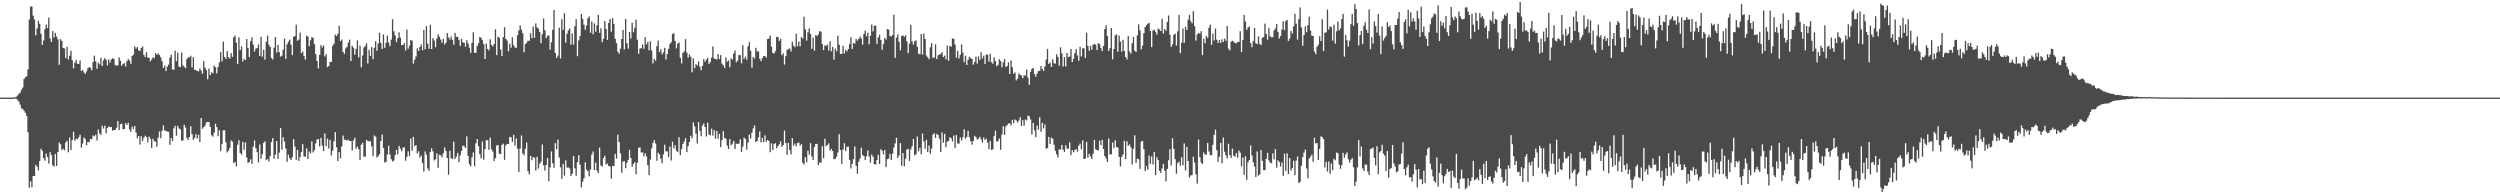 <?xml version="1.0" encoding="UTF-8"?>
<svg xmlns="http://www.w3.org/2000/svg" width="1920" height="150">
  <path d="M0 74.973h1v1.000H0zM1 74.968h1v1.000H1zM2 74.970h1v1.000H2zM3 74.963h1v1.000H3zM4 74.961h1v1.000H4zM5 74.966h1v1.000H5zM6 74.966h1v1.000H6zM7 74.959h1v1.000H7zM8 74.959h1v1.000H8zM9 74.968h1v1.000H9zM10 74.920h1v1.000H10zM11 74.689h1v1.000H11zM12 74.279h1v1.497H12zM13 73.311h1v3.431H13zM14 72.139h1v5.958H14zM15 71.123h1v9.187H15zM16 68.907h1v14.271H16zM17 67.218h1v16.550H17zM18 60.663h1v24.435H18zM19 59.292h1v27.322H19zM20 58.633h1v30.363H20zM21 53.329h1v48.216H21zM22 15.049h1v129.165H22zM23 5.001h1v134.145H23zM24 4.951h1v138.812H24zM25 12.055h1v123.129H25zM26 14.992h1v120.234H26zM27 27.182h1v99.470H27zM28 21.925h1v106.137H28zM29 15.987h1v114.857H29zM30 18.265h1v105.377H30zM31 25.944h1v88.337H31zM32 34.332h1v81.493H32zM33 31.116h1v90.342H33zM34 22.357h1v101.024H34zM35 18.853h1v99.113H35zM36 21.606h1v98.952H36zM37 13.481h1v112.232H37zM38 29.590h1v87.273H38zM39 32.256h1v86.918H39zM40 23.852h1v103.187H40zM41 28.851h1v99.099H41zM42 25.214h1v93.022H42zM43 28.084h1v99.362H43zM44 30.258h1v86.533H44zM45 49.743h1v59.699H45zM46 30.096h1v80.695H46zM47 31.382h1v83.858H47zM48 36.786h1v77.467H48zM49 37.196h1v78.316H49zM50 44.593h1v64.854H50zM51 35.923h1v72.205H51zM52 45.662h1v71.255H52zM53 42.826h1v62.762H53zM54 39.022h1v76.220H54zM55 46.181h1v61.459H55zM56 52.519h1v48.667H56zM57 48.065h1v60.049H57zM58 46.030h1v60.551H58zM59 48.974h1v57.980H59zM60 49.196h1v56.300H60zM61 46.394h1v57.079H61zM62 54.522h1v58.944H62zM63 53.783h1v56.449H63zM64 55.611h1v49.972H64zM65 56.747h1v50.114H65zM66 54.858h1v56.692H66zM67 52.430h1v56.573H67zM68 51.542h1v57.740H68zM69 52.050h1v54.664H69zM70 53.952h1v53.014H70zM71 47.733h1v56.323H71zM72 42.721h1v61.993H72zM73 47.031h1v56.403H73zM74 52.831h1v55.044H74zM75 48.100h1v51.375H75zM76 49.445h1v52.977H76zM77 44.328h1v59.363H77zM78 50.745h1v45.854H78zM79 46.383h1v52.350H79zM80 44.678h1v51.775H80zM81 45.918h1v56.474H81zM82 50.262h1v47.994H82zM83 45.612h1v51.421H83zM84 48.074h1v49.690H84zM85 45.708h1v51.855H85zM86 44.765h1v55.602H86zM87 45.261h1v54.591H87zM88 50.020h1v49.823H88zM89 50.423h1v47.694H89zM90 50.130h1v42.778H90zM91 44.016h1v55.934H91zM92 46.669h1v48.779H92zM93 50.482h1v44.518H93zM94 49.187h1v50.105H94zM95 48.411h1v50.649H95zM96 51.121h1v43.474H96zM97 47.054h1v48.951H97zM98 45.362h1v48.946H98zM99 46.502h1v52.865H99zM100 49.072h1v52.128H100zM101 43.002h1v54.252H101zM102 41.940h1v57.092H102zM103 35.648h1v61.015H103zM104 37.335h1v64.446H104zM105 36.145h1v70.136H105zM106 38.727h1v65.742H106zM107 39.068h1v71.924H107zM108 36.907h1v67.706H108zM109 35.701h1v72.711H109zM110 42.162h1v63.668H110zM111 43.824h1v60.395H111zM112 40.100h1v65.126H112zM113 44.172h1v65.174H113zM114 44.417h1v60.471H114zM115 47.076h1v59.461H115zM116 45.719h1v67.847H116zM117 44.019h1v62.592H117zM118 44.689h1v63.698H118zM119 40.784h1v68.053H119zM120 42.107h1v70.592H120zM121 40.945h1v64.664H121zM122 42.222h1v58.727H122zM123 44.124h1v62.082H123zM124 47.102h1v53.270H124zM125 52.233h1v44.041H125zM126 50.368h1v49.912H126zM127 54.646h1v45.868H127zM128 51.128h1v49.951H128zM129 49.619h1v51.599H129zM130 44.263h1v66.943H130zM131 42.004h1v64.041H131zM132 53.398h1v54.961H132zM133 53.497h1v45.106H133zM134 38.935h1v57.701H134zM135 47.005h1v57.250H135zM136 40.473h1v56.145H136zM137 51.196h1v47.482H137zM138 51.553h1v47.788H138zM139 40.361h1v67.621H139zM140 50.150h1v57.733H140zM141 51.242h1v44.614H141zM142 52.316h1v45.641H142zM143 45.394h1v60.484H143zM144 43.989h1v63.425H144zM145 44.053h1v61.143H145zM146 42.808h1v54.153H146zM147 51.741h1v51.393H147zM148 43.952h1v63.476H148zM149 53.645h1v52.274H149zM150 53.879h1v49.127H150zM151 54.449h1v52.048H151zM152 54.909h1v48.601H152zM153 52.595h1v56.467H153zM154 54.108h1v36.566H154zM155 56.559h1v42.327H155zM156 46.884h1v50.743H156zM157 52.002h1v44.467H157zM158 53.819h1v40.226H158zM159 60.901h1v32.723H159zM160 52.652h1v41.080H160zM161 57.603h1v39.819H161zM162 55.568h1v48.278H162zM163 56.335h1v48.642H163zM164 50.345h1v51.606H164zM165 51.617h1v43.398H165zM166 56.296h1v41.302H166zM167 51.496h1v53.160H167zM168 47.930h1v52.121H168zM169 40.061h1v76.032H169zM170 47.095h1v63.586H170zM171 31.936h1v68.150H171zM172 43.723h1v56.337H172zM173 45.234h1v64.190H173zM174 39.233h1v77.840H174zM175 43.863h1v71.896H175zM176 45.087h1v68.658H176zM177 40.821h1v67.053H177zM178 43.636h1v65.160H178zM179 28.690h1v96.604H179zM180 27.274h1v97.028H180zM181 32.641h1v95.089H181zM182 49.084h1v62.082H182zM183 28.699h1v78.971H183zM184 38.489h1v79.024H184zM185 35.589h1v83.272H185zM186 47.221h1v61.709H186zM187 45.156h1v69.882H187zM188 46.136h1v63.263H188zM189 29.963h1v91.056H189zM190 36.816h1v88.268H190zM191 43.817h1v80.598H191zM192 31.636h1v90.736H192zM193 28.732h1v97.128H193zM194 34.328h1v78.321H194zM195 39.597h1v68.239H195zM196 37.262h1v76.575H196zM197 36.921h1v79.914H197zM198 34.126h1v90.587H198zM199 43.016h1v67.985H199zM200 28.329h1v93.555H200zM201 43.522h1v74.865H201zM202 38.161h1v71.551H202zM203 45.728h1v62.803H203zM204 32.032h1v90.987H204zM205 27.345h1v94.821H205zM206 34.243h1v89.751H206zM207 36.106h1v83.862H207zM208 44.575h1v64.529H208zM209 45.692h1v60.322H209zM210 36.594h1v85.359H210zM211 28.400h1v90.374H211zM212 40.462h1v67.930H212zM213 34.465h1v87.566H213zM214 40.075h1v77.195H214zM215 43.492h1v54.922H215zM216 42.767h1v72.114H216zM217 38.143h1v67.200H217zM218 29.688h1v78.999H218zM219 45.229h1v68.907H219zM220 34.051h1v90.234H220zM221 32.103h1v86.719H221zM222 30.405h1v91.168H222zM223 34.376h1v88.497H223zM224 42.309h1v78.486H224zM225 28.269h1v78.603H225zM226 27.695h1v84.789H226zM227 19.020h1v103.768H227zM228 31.277h1v83.929H228zM229 30.432h1v93.102H229zM230 24.985h1v95.641H230zM231 40.816h1v75.879H231zM232 39.576h1v71.098H232zM233 42.957h1v77.257H233zM234 45.772h1v74.579H234zM235 27.418h1v86.497H235zM236 28.114h1v93.961H236zM237 35.392h1v80.951H237zM238 30.933h1v86.865H238zM239 28.482h1v80.095H239zM240 29.128h1v87.991H240zM241 33.952h1v81.393H241zM242 41.629h1v68.568H242zM243 46.843h1v60.299H243zM244 52.574h1v54.243H244zM245 42.194h1v70.274H245zM246 34.646h1v71.212H246zM247 36.431h1v75.316H247zM248 34.911h1v81.086H248zM249 43.369h1v59.173H249zM250 41.597h1v70.670H250zM251 51.565h1v54.939H251zM252 50.729h1v63.412H252zM253 47.525h1v59.935H253zM254 47.628h1v71.821H254zM255 35.094h1v80.619H255zM256 33.609h1v74.957H256zM257 26.521h1v74.957H257zM258 27.699h1v85.419H258zM259 25.948h1v97.744H259zM260 19.807h1v96.950H260zM261 31.515h1v90.111H261zM262 30.350h1v82.155H262zM263 39.809h1v64.297H263zM264 41.402h1v65.852H264zM265 37.223h1v70.123H265zM266 35.985h1v71.988H266zM267 32.767h1v74.561H267zM268 30.455h1v77.760H268zM269 46.875h1v61.475H269zM270 35.248h1v80.319H270zM271 36.651h1v71.246H271zM272 41.972h1v63.858H272zM273 37.530h1v76.687H273zM274 31.023h1v81.537H274zM275 44.154h1v70.379H275zM276 35.078h1v87.703H276zM277 51.682h1v59.482H277zM278 42.572h1v67.090H278zM279 36.431h1v83.942H279zM280 35.426h1v84.924H280zM281 33.279h1v74.114H281zM282 48.731h1v59.466H282zM283 38.274h1v70.347H283zM284 42.954h1v65.467H284zM285 36.172h1v76.245H285zM286 45.451h1v74.526H286zM287 36.710h1v67.351H287zM288 31.629h1v73.286H288zM289 38.997h1v81.963H289zM290 33.405h1v86.623H290zM291 25.131h1v93.267H291zM292 32.945h1v75.389H292zM293 37.697h1v65.600H293zM294 26.454h1v87.298H294zM295 36.697h1v88.149H295zM296 32.819h1v91.457H296zM297 27.317h1v91.349H297zM298 32.668h1v79.232H298zM299 35.429h1v83.205H299zM300 30.453h1v91.873H300zM301 14.772h1v109.307H301zM302 24.081h1v99.200H302zM303 27.271h1v91.855H303zM304 32.364h1v82.851H304zM305 29.386h1v89.211H305zM306 24.836h1v87.209H306zM307 28.857h1v85.389H307zM308 34.646h1v81.569H308zM309 34.595h1v78.783H309zM310 33.192h1v79.958H310zM311 38.802h1v84.631H311zM312 22.735h1v97.728H312zM313 37.445h1v78.793H313zM314 35.014h1v84.808H314zM315 30.700h1v75.677H315zM316 31.222h1v84.515H316zM317 48.830h1v56.273H317zM318 45.829h1v66.479H318zM319 43.421h1v67.980H319zM320 37.047h1v80.850H320zM321 39.171h1v76.991H321zM322 36.122h1v84.922H322zM323 34.147h1v85.327H323zM324 38.619h1v86.687H324zM325 22.964h1v108.813H325zM326 37.836h1v78.419H326zM327 19.995h1v98.806H327zM328 33.549h1v95.821H328zM329 37.463h1v93.645H329zM330 19.077h1v97.700H330zM331 37.614h1v76.302H331zM332 29.263h1v87.025H332zM333 31.144h1v92.027H333zM334 36.308h1v86.050H334zM335 29.583h1v88.165H335zM336 26.418h1v102.482H336zM337 28.230h1v90.566H337zM338 30.357h1v88.870H338zM339 32.824h1v88.003H339zM340 29.766h1v87.920H340zM341 34.126h1v79.131H341zM342 32.696h1v83.212H342zM343 25.367h1v96.016H343zM344 28.645h1v105.526H344zM345 30.331h1v85.524H345zM346 28.052h1v93.521H346zM347 30.588h1v91.633H347zM348 34.328h1v74.476H348zM349 25.227h1v96.824H349zM350 28.329h1v91.924H350zM351 28.283h1v89.108H351zM352 30.677h1v93.965H352zM353 35.234h1v84.091H353zM354 29.810h1v86.131H354zM355 32.538h1v79.239H355zM356 32.895h1v79.491H356zM357 35.841h1v77.781H357zM358 30.943h1v73.753H358zM359 33.346h1v86.337H359zM360 36.621h1v89.603H360zM361 40.668h1v87.099H361zM362 32.847h1v87.987H362zM363 24.735h1v92.361H363zM364 40.599h1v86.982H364zM365 40.569h1v69.495H365zM366 35.280h1v71.448H366zM367 33.197h1v79.088H367zM368 28.313h1v90.065H368zM369 29.098h1v92.528H369zM370 30.849h1v77.827H370zM371 33.918h1v88.712H371zM372 45.319h1v69.180H372zM373 33.463h1v74.236H373zM374 37.566h1v70.152H374zM375 38.690h1v76.421H375zM376 30.173h1v75.554H376zM377 34.472h1v80.148H377zM378 35.648h1v80.800H378zM379 33.701h1v89.973H379zM380 22.499h1v99.010H380zM381 42.359h1v69.285H381zM382 28.123h1v83.464H382zM383 29.015h1v89.026H383zM384 37.962h1v80.431H384zM385 43.103h1v68.188H385zM386 28.530h1v81.786H386zM387 20.952h1v101.770H387zM388 29.931h1v81.681H388zM389 31.284h1v79.232H389zM390 39.498h1v71.086H390zM391 33.479h1v71.677H391zM392 36.678h1v68.795H392zM393 28.727h1v80.285H393zM394 34.595h1v68.944H394zM395 36.495h1v75.286H395zM396 36.715h1v69.674H396zM397 27.010h1v87.277H397zM398 23.353h1v108.826H398zM399 19.530h1v94.498H399zM400 22.771h1v81.292H400zM401 25.509h1v92.354H401zM402 40.075h1v79.150H402zM403 33.877h1v80.397H403zM404 32.710h1v76.744H404zM405 31.062h1v100.365H405zM406 31.453h1v102.450H406zM407 25.543h1v94.151H407zM408 29.370h1v93.642H408zM409 20.293h1v100.307H409zM410 29.041h1v92.155H410zM411 18.004h1v113.015H411zM412 21.057h1v99.374H412zM413 22.005h1v107.492H413zM414 24.538h1v101.221H414zM415 33.215h1v90.930H415zM416 26.337h1v84.663H416zM417 14.149h1v112.814H417zM418 23.264h1v107.744H418zM419 29.283h1v97.428H419zM420 27.379h1v93.896H420zM421 27.301h1v111.905H421zM422 38.219h1v90.356H422zM423 32.529h1v83.736H423zM424 22.906h1v102.502H424zM425 7.640h1v121.207H425zM426 40.718h1v69.207H426zM427 44.536h1v69.987H427zM428 42.739h1v64.524H428zM429 21.224h1v99.774H429zM430 44.884h1v83.617H430zM431 14.786h1v122.598H431zM432 22.863h1v103.045H432zM433 10.123h1v124.747H433zM434 32.808h1v90.401H434zM435 25.893h1v102.809H435zM436 23.341h1v105.206H436zM437 21.909h1v107.401H437zM438 34.378h1v100.893H438zM439 25.722h1v107.627H439zM440 34.232h1v85.611H440zM441 20.219h1v109.042H441zM442 14.699h1v120.261H442zM443 43.153h1v81.370H443zM444 31.009h1v88.124H444zM445 27.722h1v98.763H445zM446 10.680h1v133.234H446zM447 14.433h1v125.121H447zM448 18.965h1v117.970H448zM449 22.826h1v101.864H449zM450 19.633h1v110.577H450zM451 14.097h1v117.297H451zM452 12.540h1v122.905H452zM453 25.122h1v105.075H453zM454 16.615h1v102.013H454zM455 26.308h1v90.012H455zM456 17.953h1v112.585H456zM457 24.374h1v100.630H457zM458 19.416h1v111.591H458zM459 11.472h1v121.543H459zM460 25.195h1v88.255H460zM461 21.758h1v105.311H461zM462 32.336h1v95.627H462zM463 29.755h1v91.587H463zM464 16.127h1v103.461H464zM465 22.293h1v104.137H465zM466 30.684h1v94.897H466zM467 17.576h1v109.925H467zM468 14.573h1v113.251H468zM469 24.310h1v112.967H469zM470 13.966h1v113.356H470zM471 18.365h1v109.351H471zM472 29.780h1v88.378H472zM473 33.055h1v88.813H473zM474 39.720h1v63.716H474zM475 41.199h1v67.834H475zM476 37.402h1v80.397H476zM477 29.972h1v102.697H477zM478 22.980h1v101.159H478zM479 37.997h1v85.686H479zM480 14.603h1v114.578H480zM481 33.142h1v91.894H481zM482 37.360h1v85.446H482zM483 24.568h1v90.546H483zM484 29.585h1v91.704H484zM485 17.525h1v110.637H485zM486 24.786h1v101.120H486zM487 21.375h1v103.162H487zM488 15.022h1v118.769H488zM489 30.492h1v94.457H489zM490 41.345h1v72.178H490zM491 37.271h1v75.922H491zM492 36.960h1v80.182H492zM493 34.055h1v82.995H493zM494 37.477h1v82.526H494zM495 28.477h1v89.186H495zM496 34.190h1v86.005H496zM497 32.270h1v94.558H497zM498 38.651h1v95.915H498zM499 31.599h1v90.873H499zM500 38.695h1v75.320H500zM501 48.679h1v61.153H501zM502 45.234h1v62.377H502zM503 46.648h1v63.538H503zM504 35.442h1v88.078H504zM505 31.126h1v86.179H505zM506 39.995h1v78.593H506zM507 37.788h1v84.123H507zM508 41.730h1v83.675H508zM509 40.162h1v78.436H509zM510 36.752h1v74.398H510zM511 45.735h1v70.557H511zM512 41.473h1v74.787H512zM513 37.532h1v83.098H513zM514 33.861h1v78.733H514zM515 32.474h1v90.813H515zM516 26.102h1v82.702H516zM517 25.511h1v88.426H517zM518 31.444h1v80.129H518zM519 37.173h1v78.568H519zM520 33.543h1v83.180H520zM521 32.570h1v72.810H521zM522 44.273h1v74.929H522zM523 48.724h1v65.806H523zM524 40.590h1v69.923H524zM525 39.411h1v69.319H525zM526 30.075h1v75.986H526zM527 40.354h1v76.371H527zM528 44.261h1v67.932H528zM529 41.762h1v67.296H529zM530 43.588h1v60.640H530zM531 55.559h1v50.771H531zM532 44.778h1v49.228H532zM533 52.373h1v44.774H533zM534 49.326h1v53.313H534zM535 50.235h1v59.928H535zM536 47.163h1v46.575H536zM537 51.233h1v49.276H537zM538 53.918h1v50.718H538zM539 50.606h1v45.829H539zM540 45.401h1v49.445H540zM541 47.360h1v50.185H541zM542 45.900h1v58.955H542zM543 44.447h1v49.738H543zM544 49.107h1v54.144H544zM545 47.720h1v56.273H545zM546 44.238h1v54.517H546zM547 35.662h1v68.481H547zM548 44.955h1v54.948H548zM549 45.335h1v61.269H549zM550 45.742h1v54.925H550zM551 41.535h1v65.064H551zM552 45.415h1v57.372H552zM553 42.300h1v70.692H553zM554 48.825h1v58.754H554zM555 50.159h1v50.478H555zM556 52.192h1v53.764H556zM557 44.023h1v62.517H557zM558 47.388h1v64.494H558zM559 46.362h1v68.138H559zM560 51.574h1v55.183H560zM561 44.801h1v66.721H561zM562 45.749h1v64.572H562zM563 41.048h1v67.133H563zM564 38.802h1v75.510H564zM565 47.887h1v62.444H565zM566 46.523h1v64.041H566zM567 42.192h1v68.143H567zM568 42.435h1v64.499H568zM569 48.656h1v68.040H569zM570 34.678h1v77.937H570zM571 45.241h1v60.406H571zM572 43.423h1v63.341H572zM573 45.856h1v69.086H573zM574 35.582h1v74.011H574zM575 32.417h1v70.894H575zM576 38.981h1v67.362H576zM577 51.968h1v50.038H577zM578 43.735h1v54.858H578zM579 44.946h1v51.400H579zM580 36.701h1v72.375H580zM581 39.425h1v68.868H581zM582 39.466h1v65.998H582zM583 45.065h1v55.911H583zM584 46.960h1v62.361H584zM585 44.639h1v61.308H585zM586 43.057h1v65.977H586zM587 43.078h1v60.844H587zM588 44.197h1v64.691H588zM589 30.004h1v77.522H589zM590 29.604h1v78.557H590zM591 27.312h1v89.564H591zM592 35.815h1v74.247H592zM593 40.544h1v74.668H593zM594 41.180h1v69.447H594zM595 39.320h1v70.628H595zM596 28.292h1v85.558H596zM597 28.473h1v83.640H597zM598 31.421h1v79.376H598zM599 29.771h1v78.831H599zM600 42.371h1v70.269H600zM601 40.947h1v70.425H601zM602 49.594h1v50.720H602zM603 43.174h1v66.614H603zM604 38.313h1v80.566H604zM605 37.738h1v71.983H605zM606 37.102h1v78.138H606zM607 39.462h1v79.175H607zM608 32.057h1v74.055H608zM609 35.028h1v76.836H609zM610 36.303h1v73.911H610zM611 25.832h1v86.545H611zM612 35.536h1v74.343H612zM613 31.897h1v77.534H613zM614 35.568h1v76.350H614zM615 28.489h1v82.230H615zM616 29.613h1v95.359H616zM617 12.831h1v113.530H617zM618 22.600h1v98.092H618zM619 31.162h1v93.471H619zM620 24.820h1v90.834H620zM621 21.753h1v97.050H621zM622 26.072h1v83.821H622zM623 37.484h1v82.615H623zM624 28.997h1v93.853H624zM625 38.878h1v73.995H625zM626 27.058h1v83.558H626zM627 27.576h1v82.876H627zM628 26.429h1v100.257H628zM629 24.078h1v100.639H629zM630 24.216h1v100.770H630zM631 33.836h1v78.436H631zM632 38.434h1v83.134H632zM633 34.863h1v71.780H633zM634 35.335h1v76.955H634zM635 34.206h1v77.106H635zM636 38.832h1v71.242H636zM637 31.709h1v83.933H637zM638 39.411h1v74.913H638zM639 35.999h1v80.038H639zM640 45.818h1v76.417H640zM641 37.271h1v84.872H641zM642 39.427h1v80.949H642zM643 27.418h1v89.733H643zM644 34.328h1v68.761H644zM645 41.464h1v73.711H645zM646 41.288h1v84.576H646zM647 35.058h1v79.832H647zM648 41.068h1v68.969H648zM649 38.223h1v77.872H649zM650 39.418h1v73.393H650zM651 37.679h1v74.895H651zM652 33.849h1v88.934H652zM653 28.574h1v100.829H653zM654 37.569h1v88.337H654zM655 32.998h1v89.163H655zM656 33.547h1v78.932H656zM657 29.876h1v97.433H657zM658 31.199h1v102.276H658zM659 29.931h1v94.320H659zM660 28.104h1v93.702H660zM661 29.544h1v83.936H661zM662 34.369h1v84.711H662zM663 26.093h1v93.885H663zM664 23.518h1v99.390H664zM665 27.921h1v92.091H665zM666 25.138h1v90.367H666zM667 34.012h1v86.174H667zM668 27.512h1v97.298H668zM669 18.835h1v99.857H669zM670 24.092h1v96.240H670zM671 19.775h1v106.320H671zM672 19.643h1v106.696H672zM673 33.728h1v89.214H673zM674 28.734h1v90.102H674zM675 26.690h1v99.287H675zM676 30.622h1v84.004H676zM677 38.299h1v77.426H677zM678 33.737h1v84.844H678zM679 29.089h1v86.108H679zM680 30.407h1v97.959H680zM681 22.289h1v99.987H681zM682 22.737h1v99.074H682zM683 27.605h1v90.514H683zM684 28.047h1v94.865H684zM685 26.823h1v91.296H685zM686 11.295h1v102.065H686zM687 44.442h1v65.712H687zM688 28.873h1v76.971H688zM689 26.404h1v94.906H689zM690 32.092h1v87.325H690zM691 38.665h1v71.281H691zM692 27.713h1v99.589H692zM693 27.193h1v90.381H693zM694 28.304h1v99.461H694zM695 27.022h1v94.938H695zM696 31.723h1v83.180H696zM697 40.787h1v73.462H697zM698 33.465h1v90.125H698zM699 19.045h1v95.748H699zM700 31.796h1v80.537H700zM701 34.259h1v72.421H701zM702 31.746h1v87.561H702zM703 31.016h1v87.472H703zM704 35.896h1v68.978H704zM705 41.169h1v75.048H705zM706 41.677h1v71.910H706zM707 26.147h1v92.340H707zM708 41.860h1v60.752H708zM709 25.781h1v82.812H709zM710 30.016h1v84.208H710zM711 42.661h1v64.666H711zM712 43.920h1v72.881H712zM713 45.454h1v66.339H713zM714 36.305h1v81.793H714zM715 33.105h1v81.031H715zM716 44.417h1v59.003H716zM717 44.138h1v58.090H717zM718 33.991h1v71.926H718zM719 45.362h1v57.417H719zM720 42.421h1v61.272H720zM721 41.812h1v64.728H721zM722 41.425h1v75.304H722zM723 40.025h1v61.691H723zM724 43.801h1v65.804H724zM725 42.654h1v60.166H725zM726 45.630h1v67.442H726zM727 34.994h1v73.798H727zM728 46.626h1v61.588H728zM729 35.319h1v70.136H729zM730 35.896h1v70.322H730zM731 29.530h1v79.159H731zM732 29.745h1v74.364H732zM733 34.264h1v79.422H733zM734 44.229h1v59.512H734zM735 39.020h1v71.075H735zM736 44.971h1v65.428H736zM737 42.128h1v63.464H737zM738 34.094h1v73.885H738zM739 40.414h1v65.018H739zM740 47.772h1v51.489H740zM741 42.833h1v63.789H741zM742 49.912h1v55.213H742zM743 45.882h1v54.563H743zM744 43.526h1v61.892H744zM745 44.680h1v63.673H745zM746 45.266h1v65.815H746zM747 49.688h1v58.532H747zM748 47.678h1v56.646H748zM749 43.522h1v61.638H749zM750 48.848h1v58.351H750zM751 43.373h1v63.132H751zM752 46.156h1v58.880H752zM753 40.100h1v66.973H753zM754 44.843h1v64.698H754zM755 42.776h1v62.842H755zM756 49.118h1v58.406H756zM757 41.901h1v64.590H757zM758 42.048h1v67.484H758zM759 47.360h1v67.250H759zM760 41.434h1v66.644H760zM761 47.841h1v67.328H761zM762 48.894h1v65.810H762zM763 44.039h1v60.496H763zM764 46.875h1v53.503H764zM765 50.912h1v57.909H765zM766 49.837h1v58.418H766zM767 45.497h1v60.830H767zM768 46.832h1v68.161H768zM769 51.640h1v51.675H769zM770 47.903h1v48.901H770zM771 45.369h1v58.241H771zM772 51.453h1v45.701H772zM773 50.569h1v45.534H773zM774 47.884h1v47.019H774zM775 56.841h1v37.848H775zM776 46.383h1v49.995H776zM777 51.709h1v40.279H777zM778 56.641h1v38.047H778zM779 55.650h1v36.115H779zM780 61.780h1v30.675H780zM781 60.443h1v33.696H781zM782 56.424h1v36.200H782zM783 57.420h1v32.588H783zM784 58.038h1v38.715H784zM785 60.017h1v32.249H785zM786 57.857h1v38.683H786zM787 58.074h1v33.717H787zM788 53.458h1v39.066H788zM789 59.583h1v29.214H789zM790 65.165h1v24.232H790zM791 55.222h1v36.491H791zM792 52.931h1v50.411H792zM793 52.098h1v42.320H793zM794 56.884h1v43.261H794zM795 58.935h1v46.470H795zM796 56.406h1v40.063H796zM797 54.609h1v44.868H797zM798 54.327h1v35.765H798zM799 50.791h1v50.430H799zM800 52.984h1v41.366H800zM801 54.545h1v44.078H801zM802 51.066h1v44.540H802zM803 45.699h1v68.578H803zM804 37.592h1v76.064H804zM805 49.079h1v56.062H805zM806 48.081h1v62.533H806zM807 51.448h1v54.227H807zM808 45.502h1v61.153H808zM809 48.651h1v62.503H809zM810 48.823h1v66.927H810zM811 41.695h1v76.794H811zM812 43.716h1v77.232H812zM813 50.432h1v64.323H813zM814 36.344h1v78.557H814zM815 40.933h1v70.425H815zM816 51.093h1v63.840H816zM817 43.874h1v72.931H817zM818 50.990h1v60.596H818zM819 40.704h1v73.517H819zM820 43.879h1v70.374H820zM821 43.430h1v65.874H821zM822 37.637h1v81.562H822zM823 47.642h1v67.587H823zM824 45.133h1v71.915H824zM825 40.800h1v74.524H825zM826 37.720h1v76.701H826zM827 42.572h1v73.853H827zM828 46.692h1v65.179H828zM829 35.985h1v74.325H829zM830 43.364h1v71.228H830zM831 37.292h1v70.427H831zM832 36.967h1v85.123H832zM833 44.577h1v77.227H833zM834 25.209h1v83.704H834zM835 35.195h1v85.897H835zM836 38.988h1v79.122H836zM837 35.204h1v84.920H837zM838 38.271h1v83.851H838zM839 34.371h1v83.768H839zM840 33.639h1v73.938H840zM841 34.399h1v80.221H841zM842 38.450h1v76.849H842zM843 33.133h1v82.418H843zM844 33.847h1v74.167H844zM845 36.905h1v74.467H845zM846 39.214h1v68.182H846zM847 35.321h1v79.088H847zM848 22.332h1v97.547H848zM849 19.389h1v102.232H849zM850 27.713h1v96.732H850zM851 39.093h1v67.294H851zM852 36.921h1v81.670H852zM853 21.510h1v97.039H853zM854 45.584h1v63.892H854zM855 37.637h1v75.911H855zM856 27.287h1v80.452H856zM857 26.319h1v86.627H857zM858 39.718h1v73.606H858zM859 27.319h1v93.226H859zM860 31.970h1v95.874H860zM861 39.642h1v80.820H861zM862 30.588h1v88.023H862zM863 39.109h1v69.001H863zM864 43.801h1v78.360H864zM865 45.689h1v62.846H865zM866 27.628h1v84.306H866zM867 39.503h1v71.425H867zM868 41.187h1v71.970H868zM869 33.268h1v93.052H869zM870 28.329h1v85.915H870zM871 38.853h1v65.083H871zM872 39.903h1v85.158H872zM873 27.184h1v94.606H873zM874 18.670h1v103.670H874zM875 23.412h1v106.322H875zM876 37.914h1v70.837H876zM877 35.014h1v73.171H877zM878 25.507h1v89.001H878zM879 20.762h1v110.653H879zM880 19.363h1v108.101H880zM881 18.265h1v112.090H881zM882 17.509h1v101.930H882zM883 23.811h1v102.095H883zM884 36.214h1v83.917H884zM885 23.426h1v102.839H885zM886 22.836h1v93.972H886zM887 24.442h1v110.053H887zM888 26.619h1v94.160H888zM889 21.899h1v101.047H889zM890 22.687h1v108.426H890zM891 23.822h1v109.005H891zM892 14.440h1v114.908H892zM893 25.745h1v100.033H893zM894 22.236h1v108.884H894zM895 23.579h1v115.778H895zM896 16.788h1v112.917H896zM897 11.868h1v111.230H897zM898 26.722h1v87.865H898zM899 35.985h1v91.013H899zM900 34.060h1v72.109H900zM901 26.825h1v87.424H901zM902 25.770h1v96.492H902zM903 35.019h1v98.419H903zM904 24.083h1v101.253H904zM905 11.435h1v112.660H905zM906 40.812h1v86.453H906zM907 32.755h1v87.911H907zM908 21.863h1v105.087H908zM909 32.835h1v77.300H909zM910 20.599h1v110.323H910zM911 23.099h1v89.733H911zM912 15.150h1v108.517H912zM913 11.421h1v124.990H913zM914 16.267h1v118.510H914zM915 17.921h1v116.528H915zM916 8.562h1v111.749H916zM917 20.132h1v104.700H917zM918 31.135h1v102.802H918zM919 26.418h1v114.608H919zM920 25.333h1v81.866H920zM921 25.859h1v94.890H921zM922 23.971h1v100.703H922zM923 42.320h1v83.654H923zM924 29.691h1v87.371H924zM925 33.188h1v85.680H925zM926 27.665h1v90.990H926zM927 29.105h1v80.672H927zM928 21.426h1v94.917H928zM929 18.878h1v100.211H929zM930 34.348h1v85.018H930zM931 25.749h1v85.490H931zM932 31.098h1v72.542H932zM933 21.897h1v77.655H933zM934 30.480h1v84.814H934zM935 33.005h1v91.328H935zM936 30.801h1v89.525H936zM937 32.959h1v76.703H937zM938 30.201h1v95.162H938zM939 32.304h1v73.313H939zM940 29.629h1v86.847H940zM941 31.407h1v87.957H941zM942 20.007h1v101.589H942zM943 37.342h1v73.041H943zM944 38.747h1v80.338H944zM945 31.998h1v89.268H945zM946 31.306h1v82.809H946zM947 31.995h1v87.625H947zM948 33.138h1v87.165H948zM949 33.314h1v84.226H949zM950 32.185h1v88.985H950zM951 32.137h1v83.434H951zM952 23.952h1v93.265H952zM953 40.011h1v87.760H953zM954 30.602h1v90.504H954zM955 11.462h1v122.802H955zM956 16.528h1v103.466H956zM957 23.048h1v115.061H957zM958 21.160h1v103.491H958zM959 20.382h1v102.489H959zM960 33.041h1v78.683H960zM961 36.266h1v83.153H961zM962 31.590h1v93.052H962zM963 21.508h1v106.480H963zM964 33.263h1v102.747H964zM965 33.907h1v82.425H965zM966 27.880h1v107.000H966zM967 33.618h1v100.365H967zM968 34.646h1v80.544H968zM969 29.059h1v94.425H969zM970 28.505h1v102.171H970zM971 18.132h1v112.509H971zM972 26.042h1v95.998H972zM973 30.448h1v86.909H973zM974 21.613h1v101.591H974zM975 27.848h1v97.105H975zM976 28.674h1v96.652H976zM977 28.544h1v89.264H977zM978 23.280h1v99.083H978zM979 21.840h1v92.697H979zM980 18.450h1v110.305H980zM981 24.417h1v98.689H981zM982 29.553h1v94.931H982zM983 27.546h1v100.365H983zM984 22.611h1v102.177H984zM985 16.262h1v118.810H985zM986 23.151h1v94.828H986zM987 16.203h1v115.075H987zM988 15.202h1v102.560H988zM989 31.444h1v102.294H989zM990 29.624h1v91.738H990zM991 23.758h1v107.263H991zM992 25.754h1v103.418H992zM993 20.215h1v103.212H993zM994 10.650h1v123.928H994zM995 18.148h1v105.238H995zM996 30.416h1v89.802H996zM997 14.685h1v125.880H997zM998 5.711h1v133.894H998zM999 21.066h1v106.265H999zM1000 35.106h1v85.499H1000zM1001 26.891h1v90.305H1001zM1002 20.366h1v94.480H1002zM1003 24.754h1v104.581H1003zM1004 19.338h1v117.602H1004zM1005 12.833h1v108.982H1005zM1006 23.467h1v96.854H1006zM1007 27.374h1v91.386H1007zM1008 27.715h1v96.552H1008zM1009 39.601h1v66.211H1009zM1010 41.579h1v68.536H1010zM1011 35.960h1v73.933H1011zM1012 34.314h1v88.513H1012zM1013 27.832h1v86.508H1013zM1014 31.519h1v73.217H1014zM1015 14.758h1v90.578H1015zM1016 39.235h1v67.552H1016zM1017 25.253h1v103.365H1017zM1018 24.722h1v99.593H1018zM1019 7.347h1v124.452H1019zM1020 22.664h1v101.319H1020zM1021 20.130h1v113.381H1021zM1022 20.881h1v104.761H1022zM1023 31.178h1v99.413H1023zM1024 18.931h1v103.056H1024zM1025 33.511h1v89.577H1025zM1026 24.021h1v93.143H1026zM1027 16.544h1v101.106H1027zM1028 23.348h1v103.091H1028zM1029 21.831h1v107.833H1029zM1030 14.770h1v112.122H1030zM1031 10.650h1v106.737H1031zM1032 43.536h1v77.586H1032zM1033 26.832h1v91.770H1033zM1034 30.892h1v86.089H1034zM1035 35.809h1v86.510H1035zM1036 31.256h1v93.590H1036zM1037 18.608h1v104.084H1037zM1038 10.632h1v110.777H1038zM1039 19.883h1v108.566H1039zM1040 3.159h1v139.700H1040zM1041 6.958h1v132.523H1041zM1042 17.715h1v110.868H1042zM1043 34.895h1v72.652H1043zM1044 27.106h1v93.107H1044zM1045 23.795h1v88.673H1045zM1046 33.838h1v95.515H1046zM1047 19.791h1v111.571H1047zM1048 17.079h1v109.280H1048zM1049 22.787h1v103.699H1049zM1050 25.319h1v106.503H1050zM1051 7.274h1v127.098H1051zM1052 37.788h1v76.769H1052zM1053 28.542h1v85.503H1053zM1054 33.488h1v79.834H1054zM1055 16.452h1v104.819H1055zM1056 20.043h1v107.014H1056zM1057 25.028h1v87.263H1057zM1058 10.773h1v123.017H1058zM1059 27.390h1v89.660H1059zM1060 41.565h1v74.387H1060zM1061 20.359h1v90.795H1061zM1062 31.203h1v86.886H1062zM1063 29.109h1v90.417H1063zM1064 27.583h1v103.855H1064zM1065 16.976h1v98.991H1065zM1066 20.741h1v115.663H1066zM1067 19.547h1v110.365H1067zM1068 23.863h1v105.043H1068zM1069 34.053h1v77.307H1069zM1070 37.830h1v87.781H1070zM1071 19.137h1v108.691H1071zM1072 19.256h1v113.079H1072zM1073 14.271h1v117.313H1073zM1074 9.279h1v117.103H1074zM1075 32.455h1v93.420H1075zM1076 34.664h1v83.315H1076zM1077 37.605h1v71.619H1077zM1078 16.969h1v112.896H1078zM1079 14.825h1v119.847H1079zM1080 25.619h1v102.901H1080zM1081 7.519h1v118.913H1081zM1082 20.210h1v115.974H1082zM1083 9.368h1v126.714H1083zM1084 16.541h1v123.001H1084zM1085 14.076h1v119.815H1085zM1086 16.507h1v109.511H1086zM1087 22.808h1v107.515H1087zM1088 8.292h1v135.587H1088zM1089 14.138h1v115.677H1089zM1090 28.324h1v109.527H1090zM1091 5.180h1v132.399H1091zM1092 24.694h1v116.748H1092zM1093 20.309h1v110.747H1093zM1094 27.665h1v112.761H1094zM1095 29.718h1v89.610H1095zM1096 35.399h1v78.882H1096zM1097 24.767h1v88.355H1097zM1098 18.674h1v107.032H1098zM1099 14.040h1v116.032H1099zM1100 12.781h1v122.623H1100zM1101 10.215h1v128.817H1101zM1102 11.053h1v129.215H1102zM1103 25.214h1v95.725H1103zM1104 3.973h1v139.416H1104zM1105 31.421h1v101.360H1105zM1106 16.285h1v109.399H1106zM1107 19.746h1v114.876H1107zM1108 17.299h1v123.500H1108zM1109 21.707h1v113.622H1109zM1110 12.225h1v121.447H1110zM1111 24.788h1v104.894H1111zM1112 27.674h1v104.501H1112zM1113 19.352h1v111.971H1113zM1114 5.324h1v139.137H1114zM1115 13.314h1v117.787H1115zM1116 15.527h1v120.092H1116zM1117 12.657h1v124.132H1117zM1118 14.005h1v104.153H1118zM1119 24.811h1v115.675H1119zM1120 8.871h1v136.089H1120zM1121 12.554h1v124.903H1121zM1122 14.449h1v115.878H1122zM1123 14.973h1v122.102H1123zM1124 14.365h1v122.807H1124zM1125 5.759h1v139.590H1125zM1126 5.571h1v138.583H1126zM1127 8.826h1v128.098H1127zM1128 11.554h1v130.968H1128zM1129 29.775h1v109.213H1129zM1130 10.540h1v125.816H1130zM1131 18.956h1v104.569H1131zM1132 24.467h1v113.972H1132zM1133 9.700h1v127.970H1133zM1134 16.102h1v120.419H1134zM1135 22.783h1v115.709H1135zM1136 9.933h1v119.948H1136zM1137 13.477h1v120.751H1137zM1138 12.410h1v128.778H1138zM1139 14.317h1v111.411H1139zM1140 21.384h1v115.427H1140zM1141 19.748h1v103.910H1141zM1142 29.636h1v108.568H1142zM1143 23.914h1v111.930H1143zM1144 15.166h1v120.303H1144zM1145 16.441h1v122.983H1145zM1146 8.732h1v132.216H1146zM1147 18.279h1v118.293H1147zM1148 14.584h1v116.533H1148zM1149 15.104h1v117.382H1149zM1150 24.985h1v103.008H1150zM1151 37.658h1v84.052H1151zM1152 29.654h1v99.857H1152zM1153 16.113h1v120.026H1153zM1154 14.424h1v125.842H1154zM1155 11.309h1v127.810H1155zM1156 12.103h1v117.941H1156zM1157 9.988h1v132.859H1157zM1158 37.285h1v89.726H1158zM1159 18.523h1v110.847H1159zM1160 36.390h1v67.367H1160zM1161 39.127h1v71.658H1161zM1162 37.061h1v82.908H1162zM1163 22.066h1v104.661H1163zM1164 30.054h1v93.707H1164zM1165 9.167h1v123.029H1165zM1166 9.982h1v121.875H1166zM1167 1.524h1v133.623H1167zM1168 12.669h1v115.707H1168zM1169 24.346h1v115.491H1169zM1170 17.061h1v112.280H1170zM1171 23.488h1v96.792H1171zM1172 23.309h1v95.084H1172zM1173 24.593h1v115.020H1173zM1174 31.879h1v92.860H1174zM1175 21.867h1v105.293H1175zM1176 16.138h1v107.920H1176zM1177 24.463h1v110.703H1177zM1178 23.481h1v97.735H1178zM1179 25.388h1v88.719H1179zM1180 25.275h1v91.832H1180zM1181 32.595h1v96.162H1181zM1182 41.041h1v70.912H1182zM1183 29.764h1v84.093H1183zM1184 40.295h1v92.871H1184zM1185 24.255h1v89.616H1185zM1186 31.886h1v98.383H1186zM1187 21.334h1v112.099H1187zM1188 28.745h1v107.151H1188zM1189 9.938h1v121.703H1189zM1190 46.417h1v63.865H1190zM1191 36.417h1v89.257H1191zM1192 29.226h1v88.637H1192zM1193 19.512h1v106.439H1193zM1194 31.098h1v102.958H1194zM1195 31.769h1v75.474H1195zM1196 29.434h1v102.731H1196zM1197 30.128h1v91.775H1197zM1198 31.158h1v98.795H1198zM1199 11.515h1v119.080H1199zM1200 26.585h1v98.376H1200zM1201 35.090h1v81.500H1201zM1202 22.204h1v99.598H1202zM1203 27.422h1v94.043H1203zM1204 26.022h1v93.942H1204zM1205 20.615h1v117.107H1205zM1206 32.925h1v85.041H1206zM1207 30.858h1v101.987H1207zM1208 13.017h1v118.222H1208zM1209 23.799h1v106.192H1209zM1210 8.553h1v134.393H1210zM1211 16.601h1v117.323H1211zM1212 24.783h1v107.606H1212zM1213 30.878h1v85.872H1213zM1214 28.722h1v93.027H1214zM1215 26.969h1v94.432H1215zM1216 11.765h1v111.742H1216zM1217 22.096h1v99.225H1217zM1218 20.547h1v114.402H1218zM1219 14.770h1v116.540H1219zM1220 25.184h1v104.798H1220zM1221 15.628h1v115.189H1221zM1222 34.307h1v82.164H1222zM1223 23.483h1v95.004H1223zM1224 38.530h1v73.270H1224zM1225 40.425h1v68.317H1225zM1226 27.452h1v90.433H1226zM1227 18.874h1v96.435H1227zM1228 28.647h1v83.109H1228zM1229 27.200h1v96.449H1229zM1230 38.310h1v74.744H1230zM1231 30.098h1v101.127H1231zM1232 27.736h1v91.669H1232zM1233 31.432h1v85.059H1233zM1234 29.320h1v86.675H1234zM1235 35.266h1v97.845H1235zM1236 16.704h1v95.158H1236zM1237 44.609h1v76.728H1237zM1238 29.897h1v98.202H1238zM1239 25.305h1v78.587H1239zM1240 34.987h1v91.901H1240zM1241 19.164h1v98.497H1241zM1242 16.141h1v115.359H1242zM1243 17.553h1v106.412H1243zM1244 28.846h1v91.326H1244zM1245 39.931h1v92.132H1245zM1246 40.018h1v63.572H1246zM1247 28.395h1v98.470H1247zM1248 36.324h1v94.105H1248zM1249 8.473h1v117.270H1249zM1250 22.234h1v111.520H1250zM1251 29.173h1v101.099H1251zM1252 6.601h1v131.435H1252zM1253 6.047h1v138.563H1253zM1254 10.771h1v127.096H1254zM1255 20.139h1v115.521H1255zM1256 11.243h1v116.693H1256zM1257 22.799h1v103.594H1257zM1258 11.948h1v124.196H1258zM1259 13.255h1v123.663H1259zM1260 34.872h1v93.739H1260zM1261 19.265h1v119.728H1261zM1262 13.417h1v100.145H1262zM1263 25.877h1v105.869H1263zM1264 23.161h1v106.556H1264zM1265 26.491h1v107.613H1265zM1266 14.200h1v112.550H1266zM1267 20.242h1v108.412H1267zM1268 20.908h1v108.444H1268zM1269 18.894h1v102.811H1269zM1270 23.122h1v103.530H1270zM1271 37.214h1v89.101H1271zM1272 31.078h1v100.562H1272zM1273 21.002h1v110.035H1273zM1274 12.074h1v107.687H1274zM1275 19.217h1v117.128H1275zM1276 23.220h1v107.925H1276zM1277 16.532h1v126.272H1277zM1278 16.924h1v121.740H1278zM1279 11.494h1v117.737H1279zM1280 31.647h1v103.423H1280zM1281 19.462h1v98.186H1281zM1282 15.440h1v112.683H1282zM1283 14.268h1v120.520H1283zM1284 12.428h1v112.289H1284zM1285 15.868h1v116.869H1285zM1286 15.493h1v100.271H1286zM1287 18.915h1v107.050H1287zM1288 12.561h1v115.340H1288zM1289 17.216h1v102.141H1289zM1290 25.841h1v100.422H1290zM1291 13.330h1v117.117H1291zM1292 36.710h1v93.823H1292zM1293 15.527h1v110.763H1293zM1294 15.434h1v112.859H1294zM1295 13.117h1v127.890H1295zM1296 14.859h1v118.769H1296zM1297 14.953h1v124.303H1297zM1298 24.438h1v106.167H1298zM1299 14.628h1v116.759H1299zM1300 30.762h1v97.655H1300zM1301 24.083h1v110.419H1301zM1302 16.491h1v113.262H1302zM1303 21.405h1v112.463H1303zM1304 24.580h1v114.068H1304zM1305 19.975h1v116.142H1305zM1306 9.940h1v125.496H1306zM1307 29.528h1v86.829H1307zM1308 24.529h1v91.855H1308zM1309 25.964h1v98.026H1309zM1310 44.355h1v80.406H1310zM1311 28.786h1v88.371H1311zM1312 26.740h1v106.725H1312zM1313 28.734h1v80.910H1313zM1314 17.940h1v104.958H1314zM1315 19.640h1v116.501H1315zM1316 18.549h1v103.704H1316zM1317 23.618h1v109.415H1317zM1318 25.376h1v99.289H1318zM1319 18.347h1v111.530H1319zM1320 31.879h1v101.907H1320zM1321 39.381h1v84.531H1321zM1322 33.158h1v81.008H1322zM1323 24.012h1v109.728H1323zM1324 33.131h1v86.412H1324zM1325 21.822h1v113.759H1325zM1326 41.258h1v96.169H1326zM1327 13.495h1v109.188H1327zM1328 10.577h1v121.664H1328zM1329 32.913h1v92.072H1329zM1330 42.538h1v73.622H1330zM1331 24.676h1v81.079H1331zM1332 24.722h1v103.693H1332zM1333 15.388h1v108.236H1333zM1334 20.771h1v104.082H1334zM1335 21.277h1v102.203H1335zM1336 16.546h1v119.538H1336zM1337 2.946h1v139.201H1337zM1338 11.666h1v123.532H1338zM1339 10.849h1v118.847H1339zM1340 28.956h1v92.633H1340zM1341 26.113h1v99.252H1341zM1342 15.369h1v125.892H1342zM1343 11.446h1v118.993H1343zM1344 17.661h1v117.073H1344zM1345 22.240h1v91.756H1345zM1346 16.477h1v99.854H1346zM1347 26.759h1v105.663H1347zM1348 26.752h1v103.260H1348zM1349 26.461h1v101.669H1349zM1350 32.813h1v97.682H1350zM1351 24.415h1v107.643H1351zM1352 33.769h1v86.346H1352zM1353 41.087h1v69.791H1353zM1354 8.036h1v107.762H1354zM1355 39.052h1v90.445H1355zM1356 20.773h1v99.838H1356zM1357 24.156h1v109.570H1357zM1358 30.597h1v111.937H1358zM1359 8.084h1v107.366H1359zM1360 40.794h1v71.111H1360zM1361 35.625h1v92.578H1361zM1362 13.163h1v121.454H1362zM1363 24.662h1v111.358H1363zM1364 20.837h1v103.239H1364zM1365 25.193h1v104.235H1365zM1366 45.181h1v64.606H1366zM1367 18.143h1v105.952H1367zM1368 22.094h1v116.986H1368zM1369 10.327h1v124.287H1369zM1370 29.086h1v101.692H1370zM1371 32.590h1v84.668H1371zM1372 30.542h1v95.435H1372zM1373 15.392h1v97.749H1373zM1374 39.668h1v80.040H1374zM1375 29.954h1v92.947H1375zM1376 22.971h1v93.615H1376zM1377 23.058h1v95.270H1377zM1378 20.240h1v115.066H1378zM1379 9.620h1v131.172H1379zM1380 9.361h1v132.099H1380zM1381 9.943h1v129.014H1381zM1382 16.807h1v105.187H1382zM1383 24.600h1v82.148H1383zM1384 29.798h1v93.196H1384zM1385 18.484h1v99.447H1385zM1386 38.638h1v78.756H1386zM1387 19.965h1v92.223H1387zM1388 25.447h1v106.767H1388zM1389 20.398h1v117.728H1389zM1390 16.180h1v120.639H1390zM1391 31.288h1v98.749H1391zM1392 39.455h1v69.958H1392zM1393 24.852h1v91.603H1393zM1394 37.301h1v71.288H1394zM1395 47.955h1v64.233H1395zM1396 39.857h1v77.316H1396zM1397 42.908h1v81.963H1397zM1398 35.065h1v90.697H1398zM1399 36.836h1v83.157H1399zM1400 39.722h1v87.492H1400zM1401 19.425h1v100.861H1401zM1402 44.859h1v69.079H1402zM1403 35.944h1v77.767H1403zM1404 35.081h1v81.397H1404zM1405 37.740h1v82.617H1405zM1406 28.841h1v86.792H1406zM1407 37.015h1v77.451H1407zM1408 39.734h1v66.183H1408zM1409 29.432h1v84.249H1409zM1410 33.018h1v79.729H1410zM1411 24.838h1v95.293H1411zM1412 28.338h1v109.939H1412zM1413 29.350h1v101.365H1413zM1414 33.213h1v89.756H1414zM1415 31.792h1v86.240H1415zM1416 45.756h1v71.475H1416zM1417 27.216h1v94.373H1417zM1418 30.233h1v91.779H1418zM1419 18.562h1v98.495H1419zM1420 28.455h1v98.689H1420zM1421 20.185h1v109.126H1421zM1422 8.878h1v129.801H1422zM1423 7.340h1v136.002H1423zM1424 14.912h1v122.566H1424zM1425 14.644h1v116.579H1425zM1426 9.988h1v127.194H1426zM1427 33.449h1v110.921H1427zM1428 8.778h1v129.568H1428zM1429 22.545h1v89.825H1429zM1430 34.000h1v99.005H1430zM1431 10.931h1v113.949H1431zM1432 16.267h1v121.417H1432zM1433 24.500h1v96.858H1433zM1434 26.912h1v102.816H1434zM1435 47.859h1v61.146H1435zM1436 19.716h1v114.169H1436zM1437 26.463h1v98.318H1437zM1438 28.551h1v95.817H1438zM1439 21.810h1v104.713H1439zM1440 12.435h1v107.396H1440zM1441 24.220h1v108.170H1441zM1442 27.882h1v98.712H1442zM1443 22.300h1v99.676H1443zM1444 2.779h1v141.202H1444zM1445 3.996h1v143.376H1445zM1446 4.296h1v140.824H1446zM1447 13.685h1v128.707H1447zM1448 7.720h1v135.150H1448zM1449 4.207h1v138.254H1449zM1450 19.354h1v120.644H1450zM1451 9.773h1v126.581H1451zM1452 29.182h1v99.740H1452zM1453 26.312h1v113.562H1453zM1454 32.348h1v100.401H1454zM1455 14.985h1v109.815H1455zM1456 30.789h1v107.737H1456zM1457 34.403h1v87.101H1457zM1458 28.409h1v92.139H1458zM1459 19.521h1v99.726H1459zM1460 29.352h1v92.372H1460zM1461 13.715h1v114.864H1461zM1462 25.250h1v102.560H1462zM1463 18.629h1v91.324H1463zM1464 27.706h1v90.859H1464zM1465 14.793h1v102.074H1465zM1466 37.965h1v87.545H1466zM1467 23.634h1v98.817H1467zM1468 33.842h1v88.282H1468zM1469 32.446h1v80.099H1469zM1470 39.196h1v84.526H1470zM1471 34.964h1v89.987H1471zM1472 28.143h1v87.181H1472zM1473 38.768h1v83.043H1473zM1474 40.025h1v69.381H1474zM1475 46.250h1v59.482H1475zM1476 43.824h1v76.611H1476zM1477 44.071h1v62.631H1477zM1478 42.586h1v67.664H1478zM1479 34.831h1v76.703H1479zM1480 36.676h1v66.534H1480zM1481 43.343h1v66.177H1481zM1482 42.137h1v66.389H1482zM1483 30.805h1v77.831H1483zM1484 45.831h1v70.246H1484zM1485 41.050h1v60.214H1485zM1486 45.129h1v57.420H1486zM1487 40.343h1v67.252H1487zM1488 35.468h1v61.404H1488zM1489 39.571h1v71.926H1489zM1490 34.513h1v81.947H1490zM1491 25.351h1v82.706H1491zM1492 43.948h1v63.535H1492zM1493 40.979h1v61.892H1493zM1494 40.224h1v60.665H1494zM1495 40.839h1v64.657H1495zM1496 40.789h1v66.273H1496zM1497 38.354h1v66.811H1497zM1498 38.301h1v66.332H1498zM1499 40.453h1v72.830H1499zM1500 35.983h1v74.954H1500zM1501 30.778h1v84.993H1501zM1502 30.581h1v84.057H1502zM1503 38.280h1v77.637H1503zM1504 42.554h1v71.738H1504zM1505 37.413h1v77.378H1505zM1506 44.728h1v65.694H1506zM1507 40.027h1v77.087H1507zM1508 41.348h1v78.211H1508zM1509 31.366h1v87.353H1509zM1510 38.676h1v76.813H1510zM1511 33.156h1v86.250H1511zM1512 35.447h1v80.317H1512zM1513 32.929h1v90.500H1513zM1514 36.086h1v93.246H1514zM1515 38.157h1v75.011H1515zM1516 38.111h1v80.944H1516zM1517 37.560h1v66.483H1517zM1518 35.074h1v78.541H1518zM1519 45.030h1v63.387H1519zM1520 44.870h1v54.318H1520zM1521 44.852h1v62.238H1521zM1522 40.118h1v68.907H1522zM1523 41.666h1v63.796H1523zM1524 43.753h1v71.988H1524zM1525 45.985h1v65.110H1525zM1526 35.511h1v78.522H1526zM1527 46.545h1v63.911H1527zM1528 35.994h1v77.209H1528zM1529 34.557h1v78.078H1529zM1530 42.920h1v65.126H1530zM1531 39.553h1v62.988H1531zM1532 35.928h1v68.312H1532zM1533 33.957h1v74.467H1533zM1534 35.683h1v69.985H1534zM1535 41.162h1v66.673H1535zM1536 43.085h1v58.681H1536zM1537 43.806h1v59.042H1537zM1538 43.762h1v63.119H1538zM1539 42.533h1v64.188H1539zM1540 43.874h1v63.096H1540zM1541 42.529h1v65.101H1541zM1542 43.163h1v61.642H1542zM1543 48.276h1v61.269H1543zM1544 47.898h1v61.686H1544zM1545 45.765h1v63.565H1545zM1546 48.351h1v58.688H1546zM1547 49.125h1v51.517H1547zM1548 43.639h1v56.284H1548zM1549 48.919h1v55.387H1549zM1550 48.571h1v52.636H1550zM1551 48.793h1v53.909H1551zM1552 51.231h1v45.058H1552zM1553 47.907h1v50.512H1553zM1554 43.245h1v61.553H1554zM1555 48.679h1v50.812H1555zM1556 51.061h1v50.013H1556zM1557 46.351h1v53.487H1557zM1558 44.957h1v58.596H1558zM1559 45.186h1v55.325H1559zM1560 42.613h1v54.916H1560zM1561 43.851h1v54.023H1561zM1562 45.763h1v50.997H1562zM1563 40.803h1v54.794H1563zM1564 43.565h1v53.087H1564zM1565 40.425h1v59.992H1565zM1566 46.889h1v53.945H1566zM1567 43.039h1v60.471H1567zM1568 44.037h1v57.301H1568zM1569 46.312h1v53.874H1569zM1570 46.770h1v49.789H1570zM1571 46.033h1v55.076H1571zM1572 41.746h1v60.569H1572zM1573 44.083h1v58.028H1573zM1574 41.608h1v58.591H1574zM1575 37.337h1v62.325H1575zM1576 37.717h1v60.253H1576zM1577 42.407h1v57.060H1577zM1578 43.554h1v55.664H1578zM1579 48.516h1v54.371H1579zM1580 47.431h1v52.560H1580zM1581 49.642h1v51.563H1581zM1582 50.091h1v52.025H1582zM1583 46.234h1v54.774H1583zM1584 43.472h1v56.110H1584zM1585 43.302h1v56.316H1585zM1586 48.129h1v52.071H1586zM1587 51.210h1v47.202H1587zM1588 53.142h1v44.398H1588zM1589 57.333h1v38.988H1589zM1590 58.406h1v37.832H1590zM1591 55.559h1v39.363H1591zM1592 56.577h1v40.757H1592zM1593 57.360h1v39.775H1593zM1594 58.120h1v38.663H1594zM1595 60.091h1v35.197H1595zM1596 61.329h1v32.318H1596zM1597 61.109h1v30.535H1597zM1598 60.507h1v31.432H1598zM1599 60.322h1v32.526H1599zM1600 61.201h1v32.387H1600zM1601 63.151h1v30.565H1601zM1602 64.053h1v28.638H1602zM1603 63.599h1v26.928H1603zM1604 64.286h1v24.307H1604zM1605 64.455h1v21.604H1605zM1606 65.607h1v18.459H1606zM1607 65.568h1v18.475H1607zM1608 65.813h1v18.137H1608zM1609 67.673h1v16.058H1609zM1610 68.294h1v14.079H1610zM1611 67.589h1v13.783H1611zM1612 68.120h1v12.861H1612zM1613 68.790h1v11.678H1613zM1614 69.493h1v10.464H1614zM1615 70.148h1v9.709H1615zM1616 70.319h1v9.315H1616zM1617 70.885h1v8.704H1617zM1618 71.059h1v8.361H1618zM1619 71.445h1v7.967H1619zM1620 71.734h1v7.043H1620zM1621 71.965h1v6.340H1621zM1622 72.052h1v5.711H1622zM1623 72.196h1v5.186H1623zM1624 73.075h1v4.276H1624zM1625 72.903h1v4.221H1625zM1626 72.926h1v4.200H1626zM1627 72.993h1v3.992H1627zM1628 73.091h1v3.712H1628zM1629 73.286h1v3.278H1629zM1630 73.618h1v2.884H1630zM1631 73.737h1v2.756H1631zM1632 73.661h1v2.662H1632zM1633 73.750h1v2.376H1633zM1634 73.929h1v2.129H1634zM1635 74.082h1v2.042H1635zM1636 73.828h1v2.039H1636zM1637 74.007h1v1.884H1637zM1638 74.181h1v1.561H1638zM1639 74.352h1v1.364H1639zM1640 74.215h1v1.524H1640zM1641 74.295h1v1.323H1641zM1642 74.460h1v1.089H1642zM1643 74.430h1v1.227H1643zM1644 74.515h1v1.016H1644zM1645 74.565h1v1.000H1645zM1646 74.545h1v1.000H1646zM1647 74.517h1v1.000H1647zM1648 74.666h1v1.000H1648zM1649 74.648h1v1.000H1649zM1650 74.529h1v1.000H1650zM1651 74.540h1v1.000H1651zM1652 74.680h1v1.000H1652zM1653 74.684h1v1.000H1653zM1654 74.698h1v1.000H1654zM1655 74.700h1v1.000H1655zM1656 74.734h1v1.000H1656zM1657 74.764h1v1.000H1657zM1658 74.808h1v1.000H1658zM1659 74.831h1v1.000H1659zM1660 74.844h1v1.000H1660zM1661 74.778h1v1.000H1661zM1662 74.828h1v1.000H1662zM1663 74.851h1v1.000H1663zM1664 74.860h1v1.000H1664zM1665 74.812h1v1.000H1665zM1666 74.892h1v1.000H1666zM1667 74.906h1v1.000H1667zM1668 74.879h1v1.000H1668zM1669 74.920h1v1.000H1669zM1670 74.924h1v1.000H1670zM1671 74.902h1v1.000H1671zM1672 74.874h1v1.000H1672zM1673 74.881h1v1.000H1673zM1674 74.940h1v1.000H1674zM1675 74.906h1v1.000H1675zM1676 74.936h1v1.000H1676zM1677 74.929h1v1.000H1677zM1678 74.929h1v1.000H1678zM1679 74.931h1v1.000H1679zM1680 74.947h1v1.000H1680zM1681 74.929h1v1.000H1681zM1682 74.920h1v1.000H1682zM1683 74.915h1v1.000H1683zM1684 74.952h1v1.000H1684zM1685 74.943h1v1.000H1685zM1686 74.931h1v1.000H1686zM1687 74.947h1v1.000H1687zM1688 74.957h1v1.000H1688zM1689 74.945h1v1.000H1689zM1690 74.943h1v1.000H1690zM1691 74.961h1v1.000H1691zM1692 74.957h1v1.000H1692zM1693 74.936h1v1.000H1693zM1694 74.950h1v1.000H1694zM1695 74.959h1v1.000H1695zM1696 74.934h1v1.000H1696zM1697 74.950h1v1.000H1697zM1698 74.952h1v1.000H1698zM1699 74.954h1v1.000H1699zM1700 74.952h1v1.000H1700zM1701 74.961h1v1.000H1701zM1702 74.961h1v1.000H1702zM1703 74.947h1v1.000H1703zM1704 74.950h1v1.000H1704zM1705 74.959h1v1.000H1705zM1706 74.963h1v1.000H1706zM1707 74.959h1v1.000H1707zM1708 74.966h1v1.000H1708zM1709 74.963h1v1.000H1709zM1710 74.957h1v1.000H1710zM1711 74.963h1v1.000H1711zM1712 74.968h1v1.000H1712zM1713 74.966h1v1.000H1713zM1714 74.957h1v1.000H1714zM1715 74.950h1v1.000H1715zM1716 74.970h1v1.000H1716zM1717 74.968h1v1.000H1717zM1718 74.963h1v1.000H1718zM1719 74.959h1v1.000H1719zM1720 74.966h1v1.000H1720zM1721 74.966h1v1.000H1721zM1722 74.966h1v1.000H1722zM1723 74.966h1v1.000H1723zM1724 74.963h1v1.000H1724zM1725 74.959h1v1.000H1725zM1726 74.968h1v1.000H1726zM1727 74.968h1v1.000H1727zM1728 74.968h1v1.000H1728zM1729 74.968h1v1.000H1729zM1730 74.968h1v1.000H1730zM1731 74.963h1v1.000H1731zM1732 74.959h1v1.000H1732zM1733 74.968h1v1.000H1733zM1734 74.968h1v1.000H1734zM1735 74.963h1v1.000H1735zM1736 74.968h1v1.000H1736zM1737 74.970h1v1.000H1737zM1738 74.966h1v1.000H1738zM1739 74.968h1v1.000H1739zM1740 74.968h1v1.000H1740zM1741 74.968h1v1.000H1741zM1742 74.963h1v1.000H1742zM1743 74.968h1v1.000H1743zM1744 74.968h1v1.000H1744zM1745 74.963h1v1.000H1745zM1746 74.966h1v1.000H1746zM1747 74.963h1v1.000H1747zM1748 74.966h1v1.000H1748zM1749 74.963h1v1.000H1749zM1750 74.970h1v1.000H1750zM1751 74.973h1v1.000H1751zM1752 74.970h1v1.000H1752zM1753 74.970h1v1.000H1753zM1754 74.968h1v1.000H1754zM1755 74.966h1v1.000H1755zM1756 74.966h1v1.000H1756zM1757 74.970h1v1.000H1757zM1758 74.970h1v1.000H1758zM1759 74.970h1v1.000H1759zM1760 74.968h1v1.000H1760zM1761 74.966h1v1.000H1761zM1762 74.966h1v1.000H1762zM1763 74.963h1v1.000H1763zM1764 74.966h1v1.000H1764zM1765 74.966h1v1.000H1765zM1766 74.968h1v1.000H1766zM1767 74.959h1v1.000H1767zM1768 74.968h1v1.000H1768zM1769 74.968h1v1.000H1769zM1770 74.970h1v1.000H1770zM1771 74.973h1v1.000H1771zM1772 74.970h1v1.000H1772zM1773 74.968h1v1.000H1773zM1774 74.970h1v1.000H1774zM1775 74.968h1v1.000H1775zM1776 74.963h1v1.000H1776zM1777 74.968h1v1.000H1777zM1778 74.966h1v1.000H1778zM1779 74.963h1v1.000H1779zM1780 74.968h1v1.000H1780zM1781 74.968h1v1.000H1781zM1782 74.966h1v1.000H1782zM1783 74.970h1v1.000H1783zM1784 74.970h1v1.000H1784zM1785 74.970h1v1.000H1785zM1786 74.966h1v1.000H1786zM1787 74.966h1v1.000H1787zM1788 74.968h1v1.000H1788zM1789 74.970h1v1.000H1789zM1790 74.966h1v1.000H1790zM1791 74.970h1v1.000H1791zM1792 74.968h1v1.000H1792zM1793 74.973h1v1.000H1793zM1794 74.968h1v1.000H1794zM1795 74.966h1v1.000H1795zM1796 74.963h1v1.000H1796zM1797 74.968h1v1.000H1797zM1798 74.966h1v1.000H1798zM1799 74.966h1v1.000H1799zM1800 74.970h1v1.000H1800zM1801 74.966h1v1.000H1801zM1802 74.968h1v1.000H1802zM1803 74.963h1v1.000H1803zM1804 74.970h1v1.000H1804zM1805 74.966h1v1.000H1805zM1806 74.970h1v1.000H1806zM1807 74.970h1v1.000H1807zM1808 74.963h1v1.000H1808zM1809 74.970h1v1.000H1809zM1810 74.966h1v1.000H1810zM1811 74.968h1v1.000H1811zM1812 74.968h1v1.000H1812zM1813 74.973h1v1.000H1813zM1814 74.966h1v1.000H1814zM1815 74.970h1v1.000H1815zM1816 74.966h1v1.000H1816zM1817 74.970h1v1.000H1817zM1818 74.966h1v1.000H1818zM1819 74.966h1v1.000H1819zM1820 74.966h1v1.000H1820zM1821 74.968h1v1.000H1821zM1822 74.961h1v1.000H1822zM1823 74.973h1v1.000H1823zM1824 74.970h1v1.000H1824zM1825 74.966h1v1.000H1825zM1826 74.963h1v1.000H1826zM1827 74.966h1v1.000H1827zM1828 74.968h1v1.000H1828zM1829 74.968h1v1.000H1829zM1830 74.963h1v1.000H1830zM1831 74.968h1v1.000H1831zM1832 74.970h1v1.000H1832zM1833 74.966h1v1.000H1833zM1834 74.973h1v1.000H1834zM1835 74.966h1v1.000H1835zM1836 74.966h1v1.000H1836zM1837 74.973h1v1.000H1837zM1838 74.970h1v1.000H1838zM1839 74.966h1v1.000H1839zM1840 74.966h1v1.000H1840zM1841 74.970h1v1.000H1841zM1842 74.970h1v1.000H1842zM1843 74.966h1v1.000H1843zM1844 74.968h1v1.000H1844zM1845 74.963h1v1.000H1845zM1846 74.970h1v1.000H1846zM1847 74.968h1v1.000H1847zM1848 74.968h1v1.000H1848zM1849 74.966h1v1.000H1849zM1850 74.973h1v1.000H1850zM1851 74.973h1v1.000H1851zM1852 74.968h1v1.000H1852zM1853 74.970h1v1.000H1853zM1854 74.966h1v1.000H1854zM1855 74.961h1v1.000H1855zM1856 74.966h1v1.000H1856zM1857 74.959h1v1.000H1857zM1858 74.966h1v1.000H1858zM1859 74.966h1v1.000H1859zM1860 74.959h1v1.000H1860zM1861 74.963h1v1.000H1861zM1862 74.970h1v1.000H1862zM1863 74.966h1v1.000H1863zM1864 74.970h1v1.000H1864zM1865 74.970h1v1.000H1865zM1866 74.966h1v1.000H1866zM1867 74.968h1v1.000H1867zM1868 74.968h1v1.000H1868zM1869 74.968h1v1.000H1869zM1870 74.966h1v1.000H1870zM1871 74.968h1v1.000H1871zM1872 74.968h1v1.000H1872zM1873 74.968h1v1.000H1873zM1874 74.970h1v1.000H1874zM1875 74.963h1v1.000H1875zM1876 74.966h1v1.000H1876zM1877 74.968h1v1.000H1877zM1878 74.966h1v1.000H1878zM1879 74.966h1v1.000H1879zM1880 74.968h1v1.000H1880zM1881 74.966h1v1.000H1881zM1882 74.970h1v1.000H1882zM1883 74.968h1v1.000H1883zM1884 74.970h1v1.000H1884zM1885 74.970h1v1.000H1885zM1886 74.968h1v1.000H1886zM1887 74.973h1v1.000H1887zM1888 74.970h1v1.000H1888zM1889 74.963h1v1.000H1889zM1890 74.973h1v1.000H1890zM1891 74.968h1v1.000H1891zM1892 74.963h1v1.000H1892zM1893 74.970h1v1.000H1893zM1894 74.970h1v1.000H1894zM1895 74.963h1v1.000H1895zM1896 74.973h1v1.000H1896zM1897 74.968h1v1.000H1897zM1898 74.970h1v1.000H1898zM1899 74.968h1v1.000H1899zM1900 74.966h1v1.000H1900zM1901 74.973h1v1.000H1901zM1902 74.963h1v1.000H1902zM1903 74.966h1v1.000H1903zM1904 74.970h1v1.000H1904zM1905 74.963h1v1.000H1905zM1906 74.963h1v1.000H1906zM1907 74.963h1v1.000H1907zM1908 74.968h1v1.000H1908zM1909 74.970h1v1.000H1909zM1910 74.968h1v1.000H1910zM1911 74.970h1v1.000H1911zM1912 74.961h1v1.000H1912zM1913 74.968h1v1.000H1913zM1914 74.963h1v1.000H1914zM1915 74.973h1v1.000H1915zM1916 74.966h1v1.000H1916zM1917 74.970h1v1.000H1917zM1918 74.968h1v1.000H1918zM1919 74.968h1v1.000H1919z" fill="#4a4a4a"></path>
</svg>
